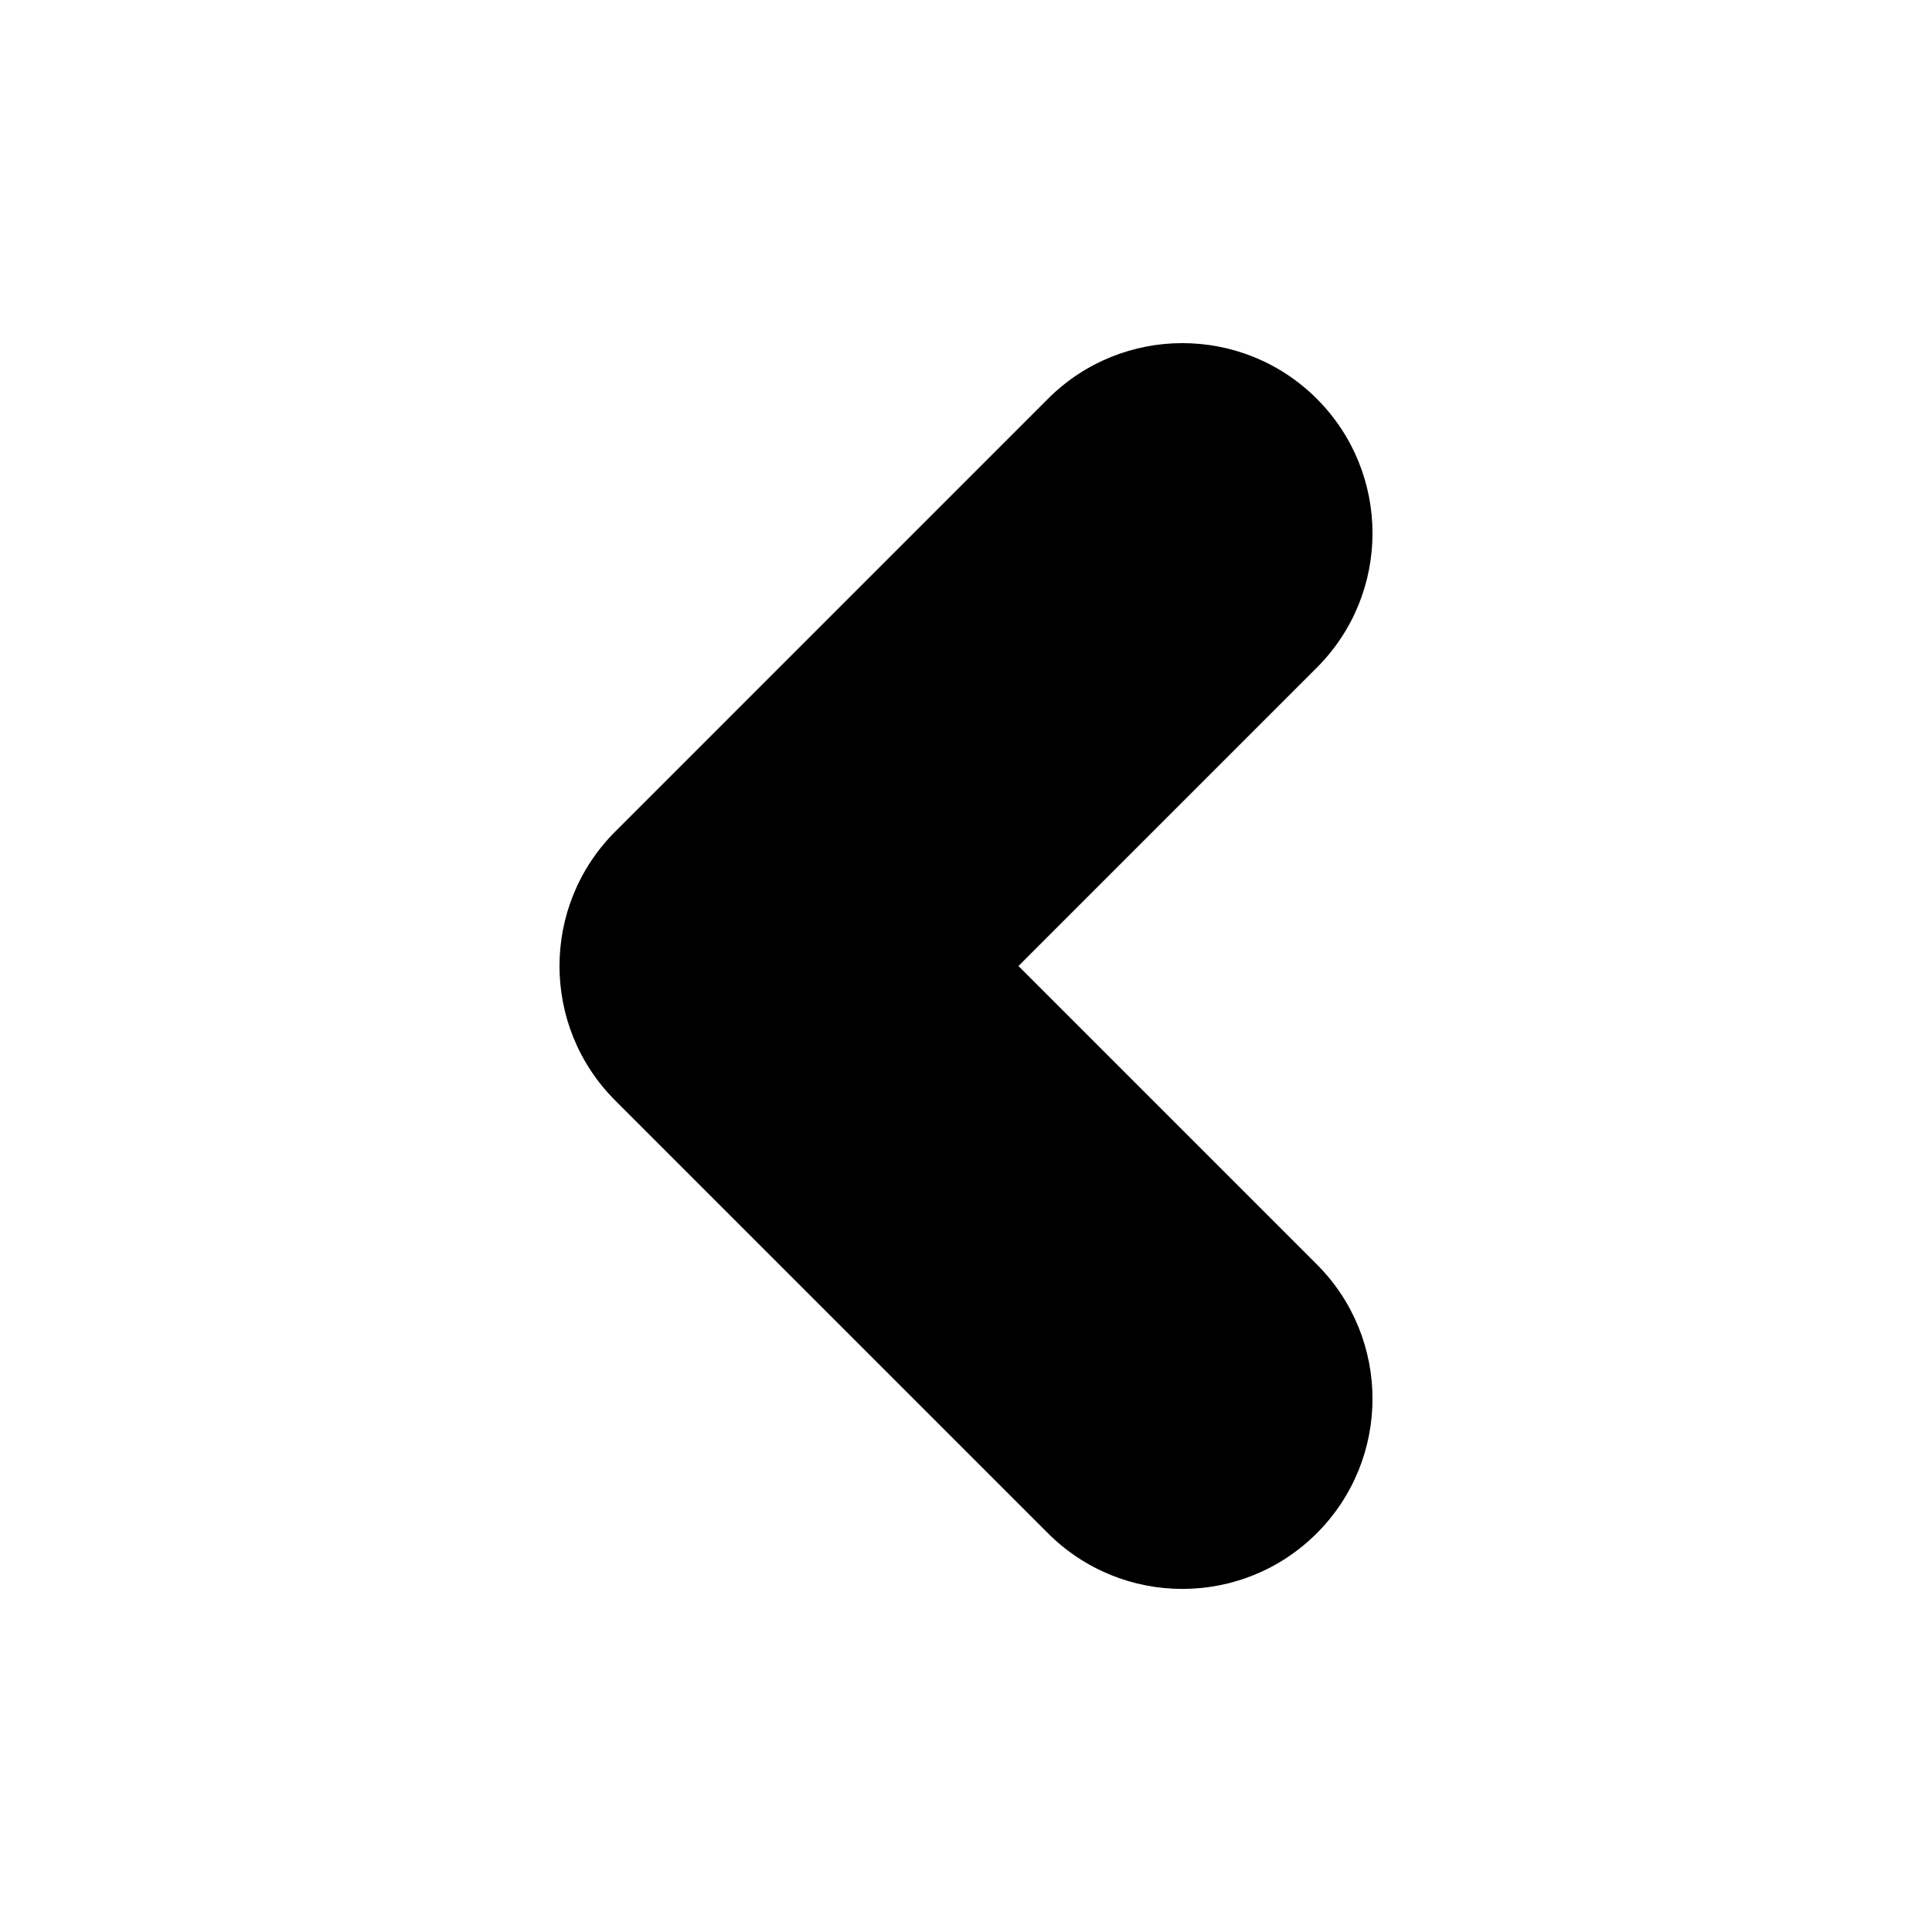 <?xml version="1.0" encoding="UTF-8"?>
<!-- Uploaded to: SVG Find, www.svgrepo.com, Generator: SVG Find Mixer Tools -->
<svg fill="#000000" width="800px" height="800px" version="1.1" viewBox="144 144 512 512" xmlns="http://www.w3.org/2000/svg">
 <path d="m492.97 550.32c19.676-19.676 19.676-51.574 0-71.25l-79.066-79.066 79.066-79.07c19.676-19.676 19.676-51.574 0-71.25-19.676-19.672-51.574-19.672-71.25 0l-114.69 114.7c-19.676 19.676-19.676 51.574 0 71.25l114.69 114.69c19.676 19.676 51.574 19.676 71.25 0z"/>
</svg>